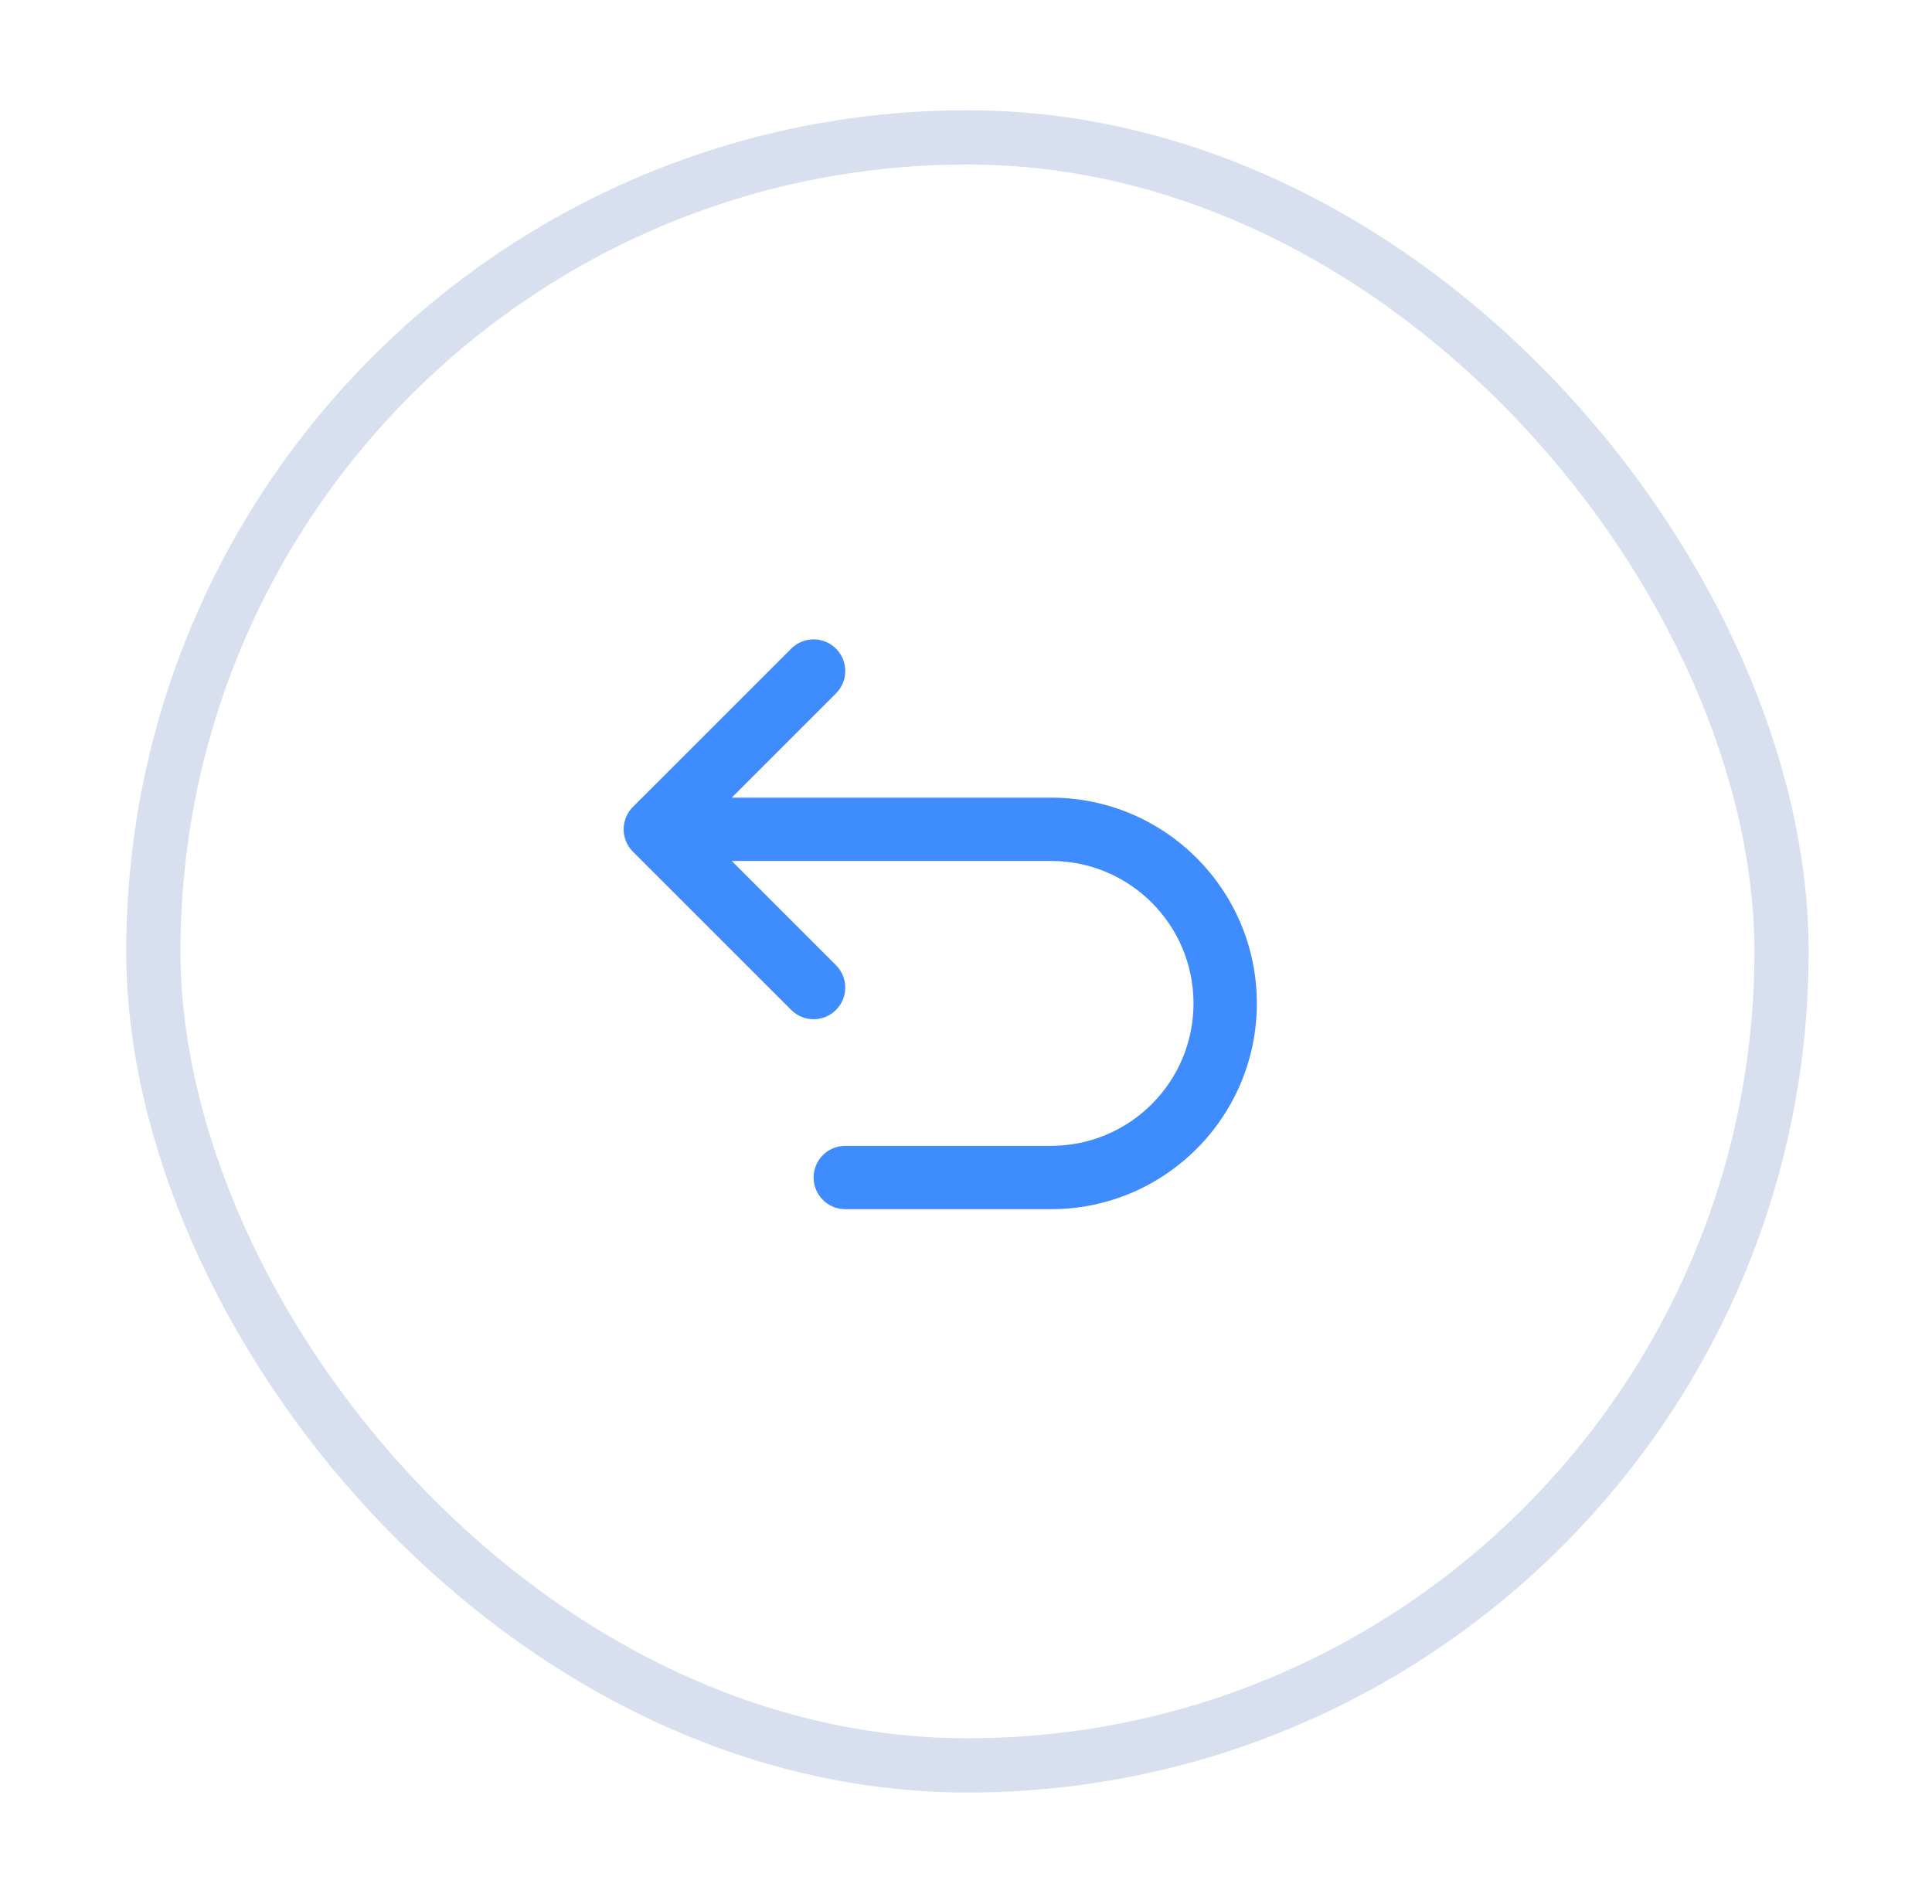 <svg width="69" height="68" viewBox="0 0 69 68" fill="none" xmlns="http://www.w3.org/2000/svg">
<g filter="url(#filter0_d_1080_4252)">
<rect x="4.508" y="2" width="60.087" height="60.087" rx="30.044" fill="white"/>
<rect x="5.477" y="2.969" width="58.149" height="58.149" rx="29.075" stroke="#D8E0F0" stroke-width="1.938"/>
</g>
<path d="M28.258 36.073C28.699 36.515 29.415 36.515 29.857 36.073C30.298 35.632 30.298 34.916 29.857 34.474L26.134 30.751H37.537C40.347 30.751 42.625 33.029 42.625 35.839C42.625 38.649 40.347 40.927 37.537 40.927H30.188C29.563 40.927 29.057 41.434 29.057 42.058C29.057 42.682 29.563 43.189 30.188 43.189H37.537C41.596 43.189 44.887 39.898 44.887 35.839C44.887 31.78 41.596 28.49 37.537 28.49H26.134L29.857 24.767C30.298 24.325 30.298 23.609 29.857 23.168C29.415 22.726 28.699 22.726 28.258 23.168L22.604 28.821C22.163 29.262 22.163 29.978 22.604 30.42L28.258 36.073Z" fill="#3F8CFF"/>
<defs>
<filter id="filter0_d_1080_4252" x="0.631" y="0.062" width="67.841" height="67.841" filterUnits="userSpaceOnUse" color-interpolation-filters="sRGB">
<feFlood flood-opacity="0" result="BackgroundImageFix"/>
<feColorMatrix in="SourceAlpha" type="matrix" values="0 0 0 0 0 0 0 0 0 0 0 0 0 0 0 0 0 0 127 0" result="hardAlpha"/>
<feOffset dy="1.938"/>
<feGaussianBlur stdDeviation="1.938"/>
<feColorMatrix type="matrix" values="0 0 0 0 0.72 0 0 0 0 0.784 0 0 0 0 0.88 0 0 0 0.222 0"/>
<feBlend mode="normal" in2="BackgroundImageFix" result="effect1_dropShadow_1080_4252"/>
<feBlend mode="normal" in="SourceGraphic" in2="effect1_dropShadow_1080_4252" result="shape"/>
</filter>
</defs>
</svg>
